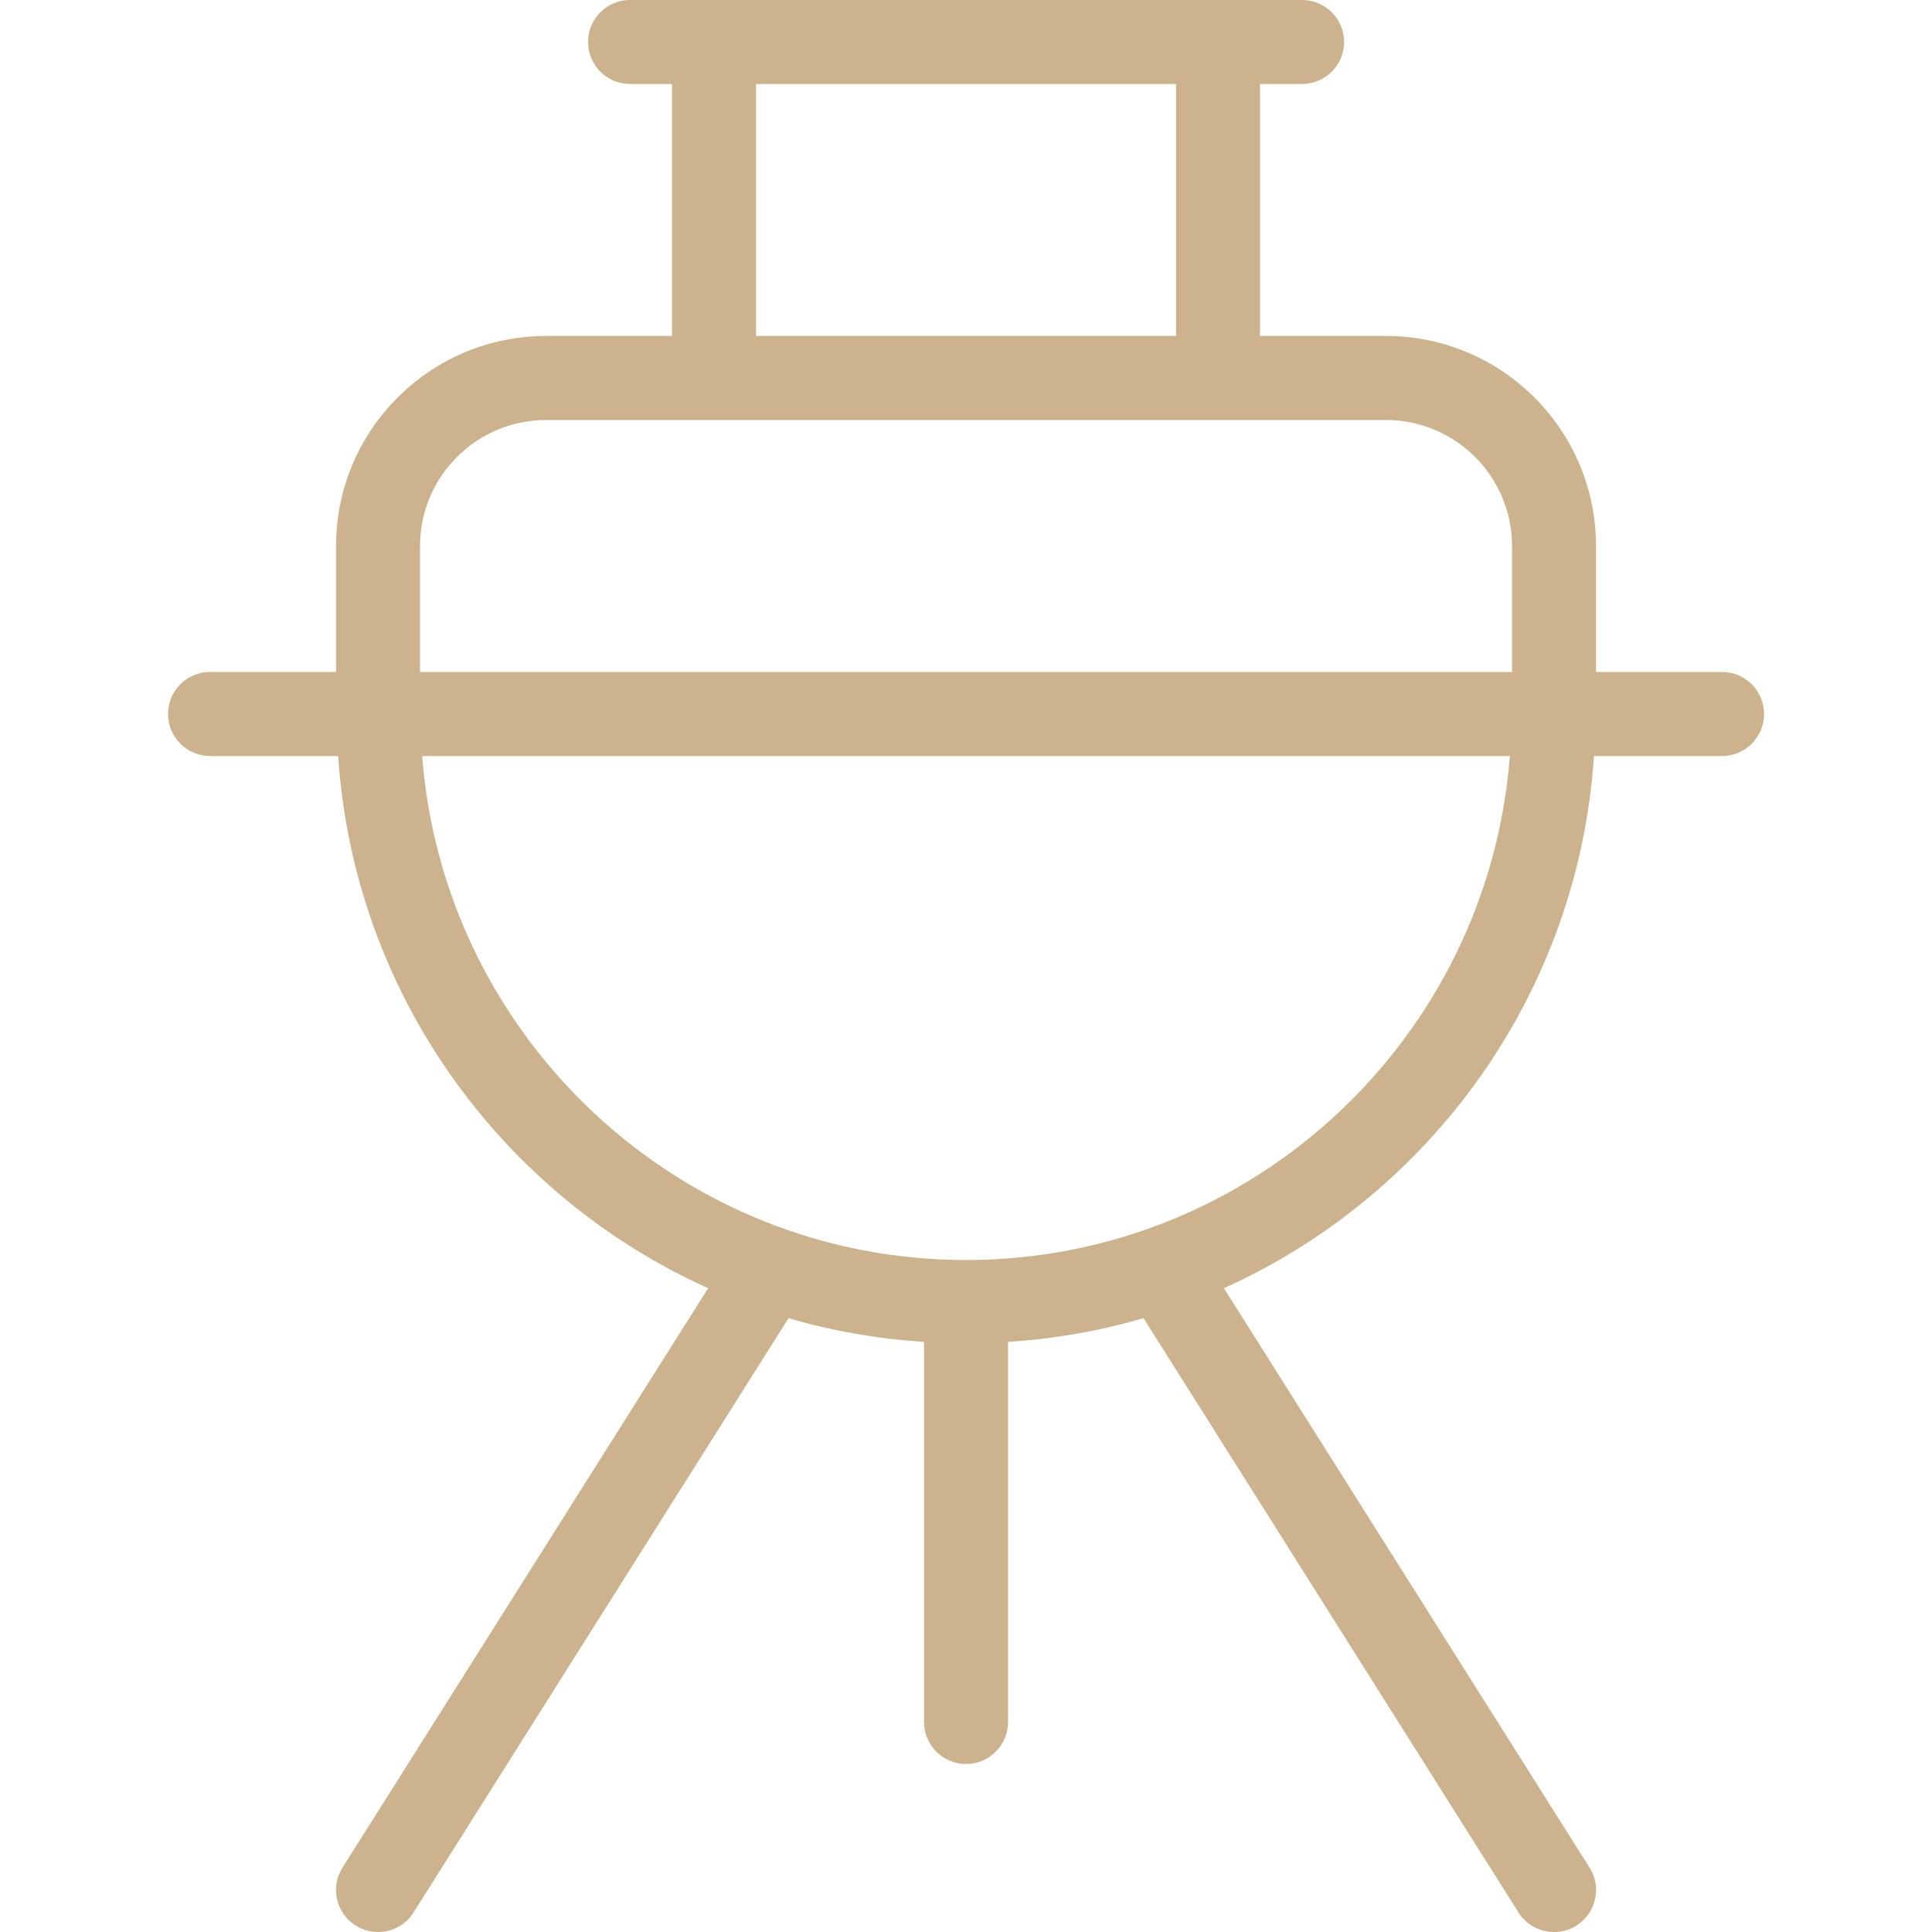 <svg width="32" height="32" viewBox="0 0 32 32" fill="none" xmlns="http://www.w3.org/2000/svg">
<path d="M28.522 11.13H26.435V9.043C26.435 7.125 24.876 5.565 22.957 5.565H20.87V1.391H21.566C21.95 1.391 22.262 1.08 22.262 0.696C22.262 0.312 21.95 0 21.566 0H10.435C10.051 0 9.74 0.312 9.74 0.696C9.74 1.08 10.051 1.391 10.435 1.391H11.131V5.565H9.044C7.125 5.565 5.566 7.125 5.566 9.043V11.13H3.479C3.095 11.13 2.783 11.442 2.783 11.826C2.783 12.21 3.095 12.522 3.479 12.522H5.601C5.862 16.454 8.302 19.791 11.729 21.337L5.673 30.934C5.468 31.258 5.566 31.687 5.89 31.893C6.005 31.967 6.133 32 6.261 32C6.491 32 6.718 31.886 6.85 31.676L13.061 21.832C13.78 22.044 14.531 22.175 15.305 22.226V28.522C15.305 28.906 15.617 29.217 16.001 29.217C16.385 29.217 16.696 28.906 16.696 28.522V22.226C17.47 22.175 18.221 22.044 18.94 21.832L25.151 31.676C25.283 31.886 25.51 32 25.74 32C25.868 32 25.996 31.967 26.111 31.893C26.435 31.688 26.534 31.258 26.328 30.934L20.272 21.337C23.699 19.791 26.139 16.454 26.401 12.522H28.522C28.906 12.522 29.218 12.21 29.218 11.826C29.218 11.442 28.906 11.13 28.522 11.13ZM12.522 1.391H19.479V5.565H12.522V1.391ZM16 20.87C11.249 20.87 7.349 17.184 6.992 12.522H25.008C24.652 17.184 20.752 20.87 16 20.87ZM25.044 11.13H6.957V9.043C6.957 7.893 7.893 6.957 9.044 6.957H11.827H20.174H22.957C24.108 6.957 25.044 7.893 25.044 9.043V11.13Z" fill="#FFDFB0"/>
<path d="M28.522 11.13H26.435V9.043C26.435 7.125 24.876 5.565 22.957 5.565H20.87V1.391H21.566C21.95 1.391 22.262 1.08 22.262 0.696C22.262 0.312 21.95 0 21.566 0H10.435C10.051 0 9.74 0.312 9.74 0.696C9.74 1.08 10.051 1.391 10.435 1.391H11.131V5.565H9.044C7.125 5.565 5.566 7.125 5.566 9.043V11.13H3.479C3.095 11.13 2.783 11.442 2.783 11.826C2.783 12.21 3.095 12.522 3.479 12.522H5.601C5.862 16.454 8.302 19.791 11.729 21.337L5.673 30.934C5.468 31.258 5.566 31.687 5.89 31.893C6.005 31.967 6.133 32 6.261 32C6.491 32 6.718 31.886 6.85 31.676L13.061 21.832C13.78 22.044 14.531 22.175 15.305 22.226V28.522C15.305 28.906 15.617 29.217 16.001 29.217C16.385 29.217 16.696 28.906 16.696 28.522V22.226C17.47 22.175 18.221 22.044 18.94 21.832L25.151 31.676C25.283 31.886 25.51 32 25.74 32C25.868 32 25.996 31.967 26.111 31.893C26.435 31.688 26.534 31.258 26.328 30.934L20.272 21.337C23.699 19.791 26.139 16.454 26.401 12.522H28.522C28.906 12.522 29.218 12.21 29.218 11.826C29.218 11.442 28.906 11.13 28.522 11.13ZM12.522 1.391H19.479V5.565H12.522V1.391ZM16 20.87C11.249 20.87 7.349 17.184 6.992 12.522H25.008C24.652 17.184 20.752 20.87 16 20.87ZM25.044 11.13H6.957V9.043C6.957 7.893 7.893 6.957 9.044 6.957H11.827H20.174H22.957C24.108 6.957 25.044 7.893 25.044 9.043V11.13Z" fill="black" fill-opacity="0.2"/>
</svg>
